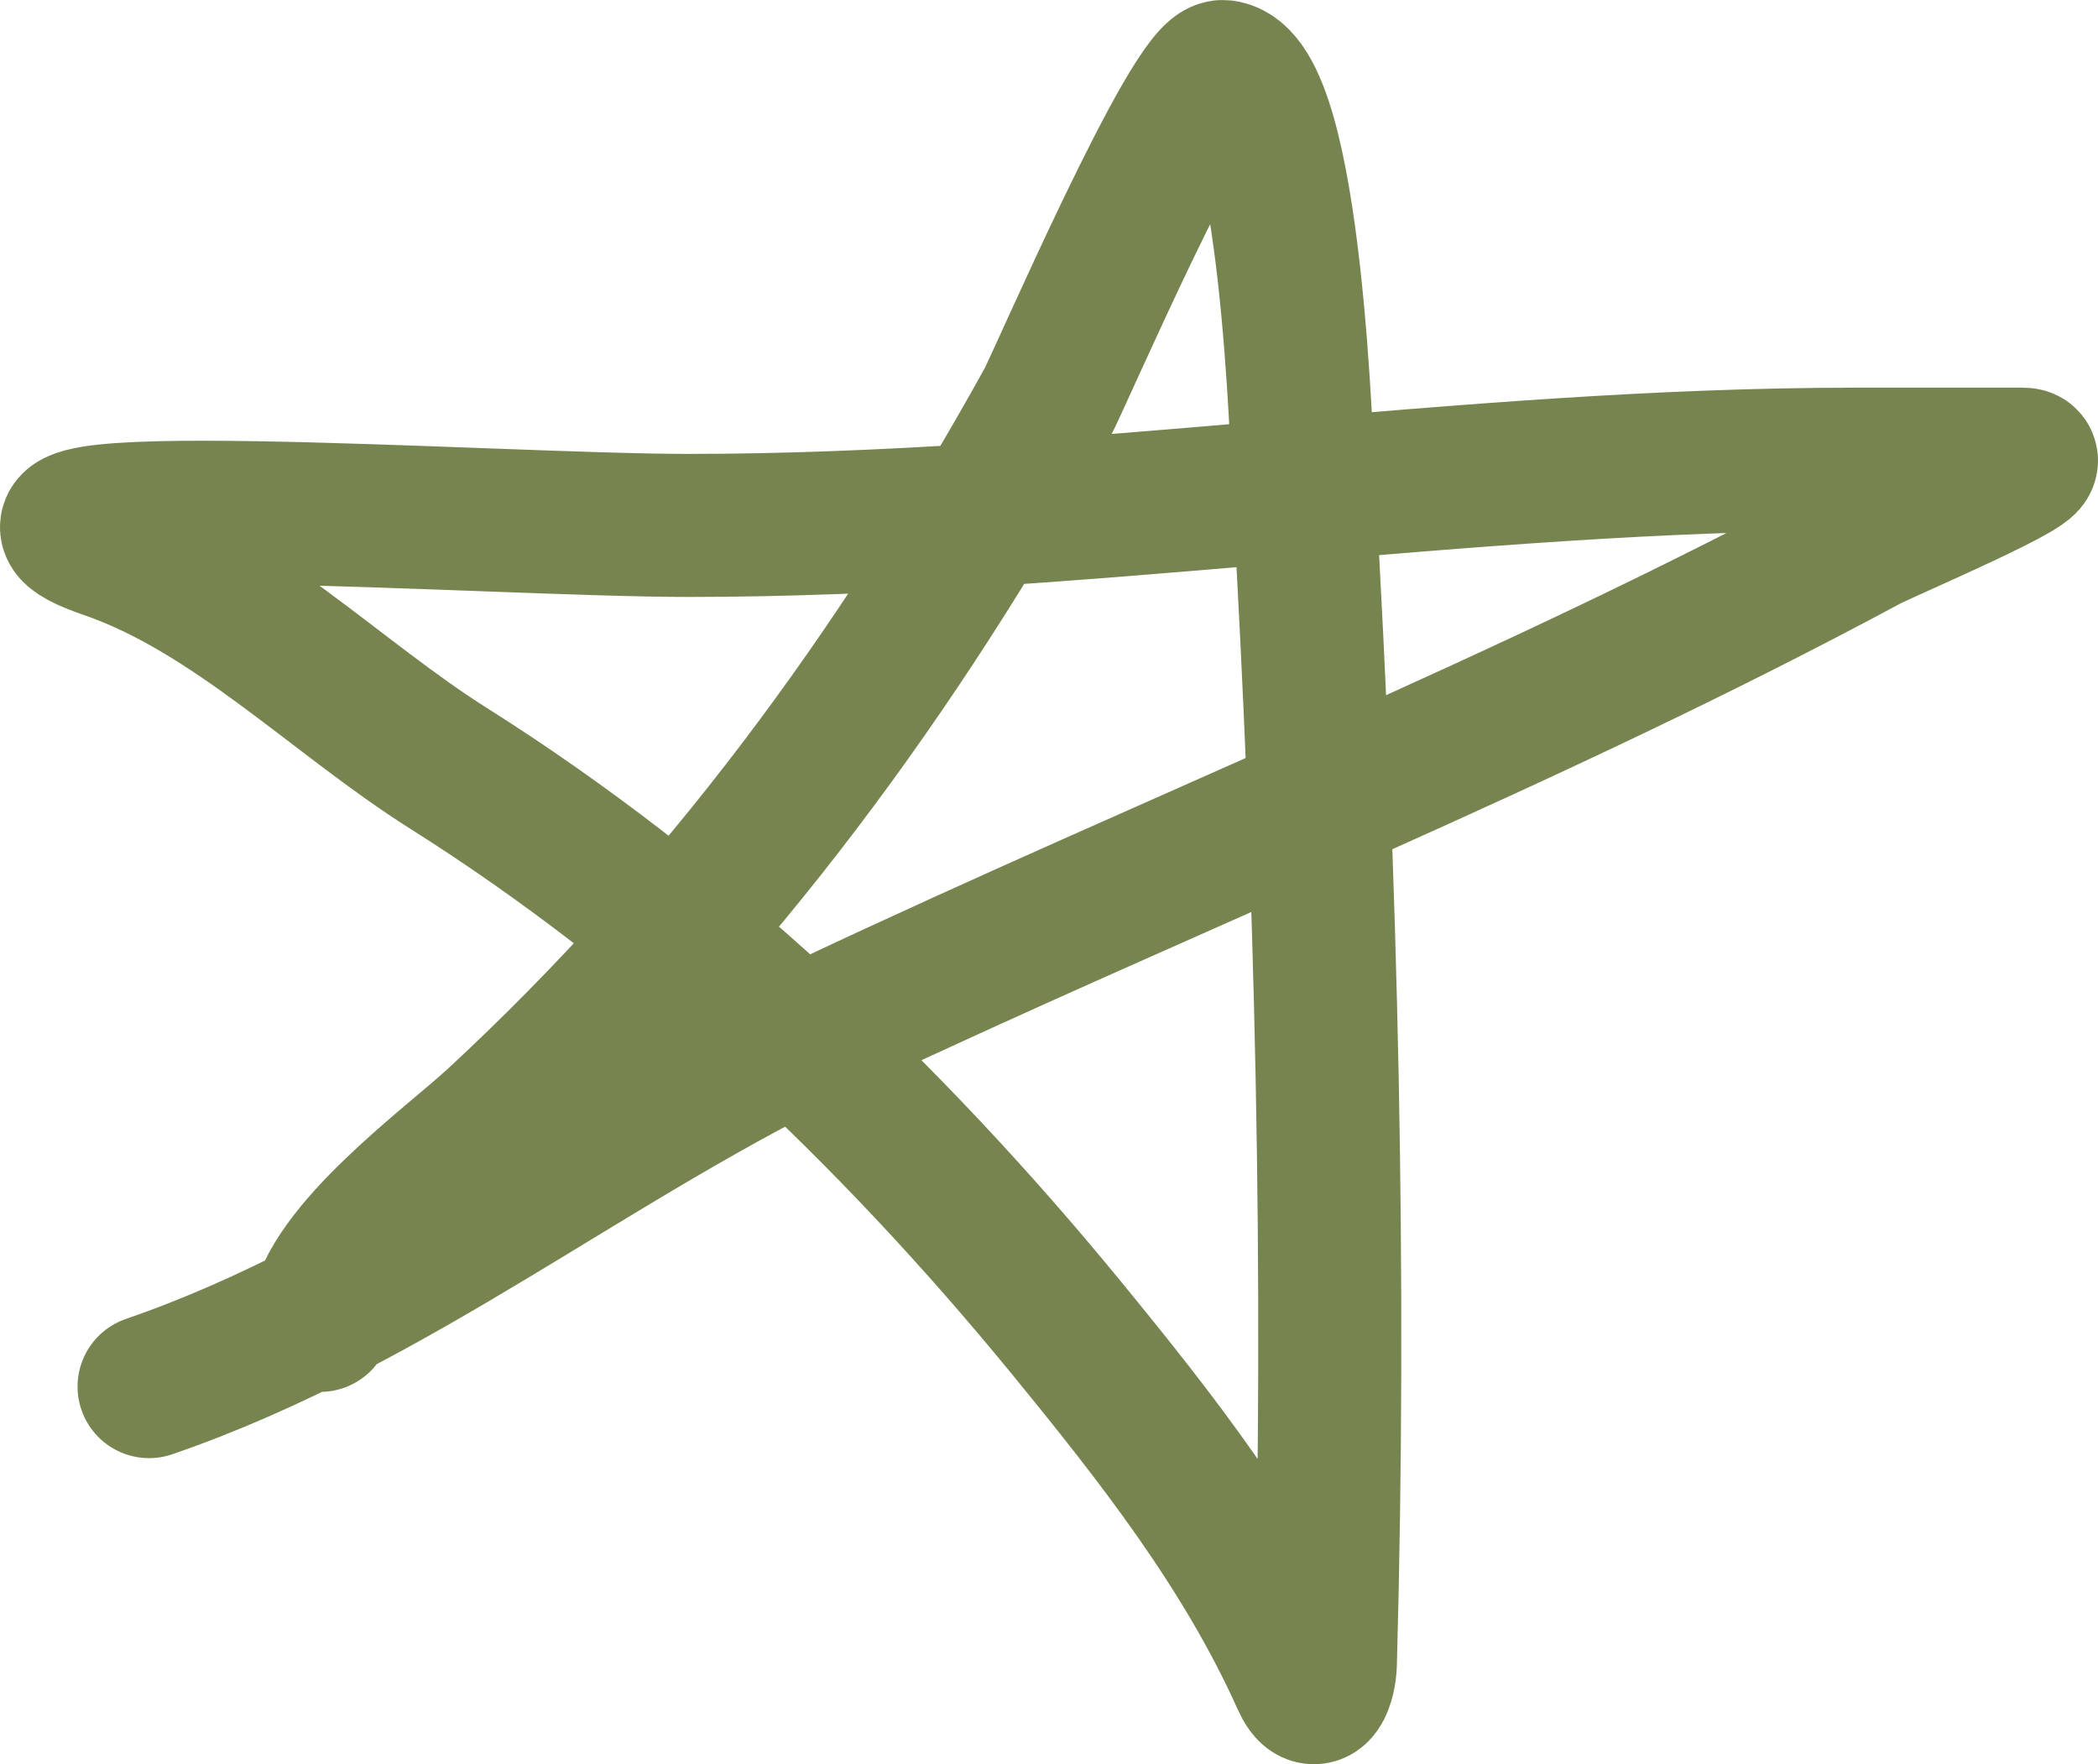 <?xml version="1.0" encoding="UTF-8"?> <svg xmlns="http://www.w3.org/2000/svg" width="88" height="74" viewBox="0 0 88 74" fill="none"><path d="M13.43 55.382C13.779 52.501 18.974 48.741 20.806 47.046C30.23 38.327 37.643 28.23 43.93 16.894C44.409 16.031 50.079 2.86 51.306 3.001C54.205 3.334 54.615 19.272 54.695 20.65C55.639 36.972 56.045 53.426 55.592 69.789C55.572 70.524 55.199 71.697 54.645 70.458C52.212 65.016 48.455 60.242 44.728 55.691C37.336 46.664 28.626 38.419 18.812 32.227C14.145 29.283 9.757 24.772 4.509 22.966C-3.203 20.311 20.75 22.039 28.879 22.039C45.287 22.039 61.498 19.261 77.82 19.261C80.162 19.261 82.504 19.261 84.847 19.261C86.126 19.261 78.994 22.293 78.318 22.657C64.127 30.292 49.373 36.09 34.86 42.93C24.869 47.639 16.595 54.602 6.253 58.161" stroke="#768550" stroke-width="6" stroke-linecap="round"></path></svg> 